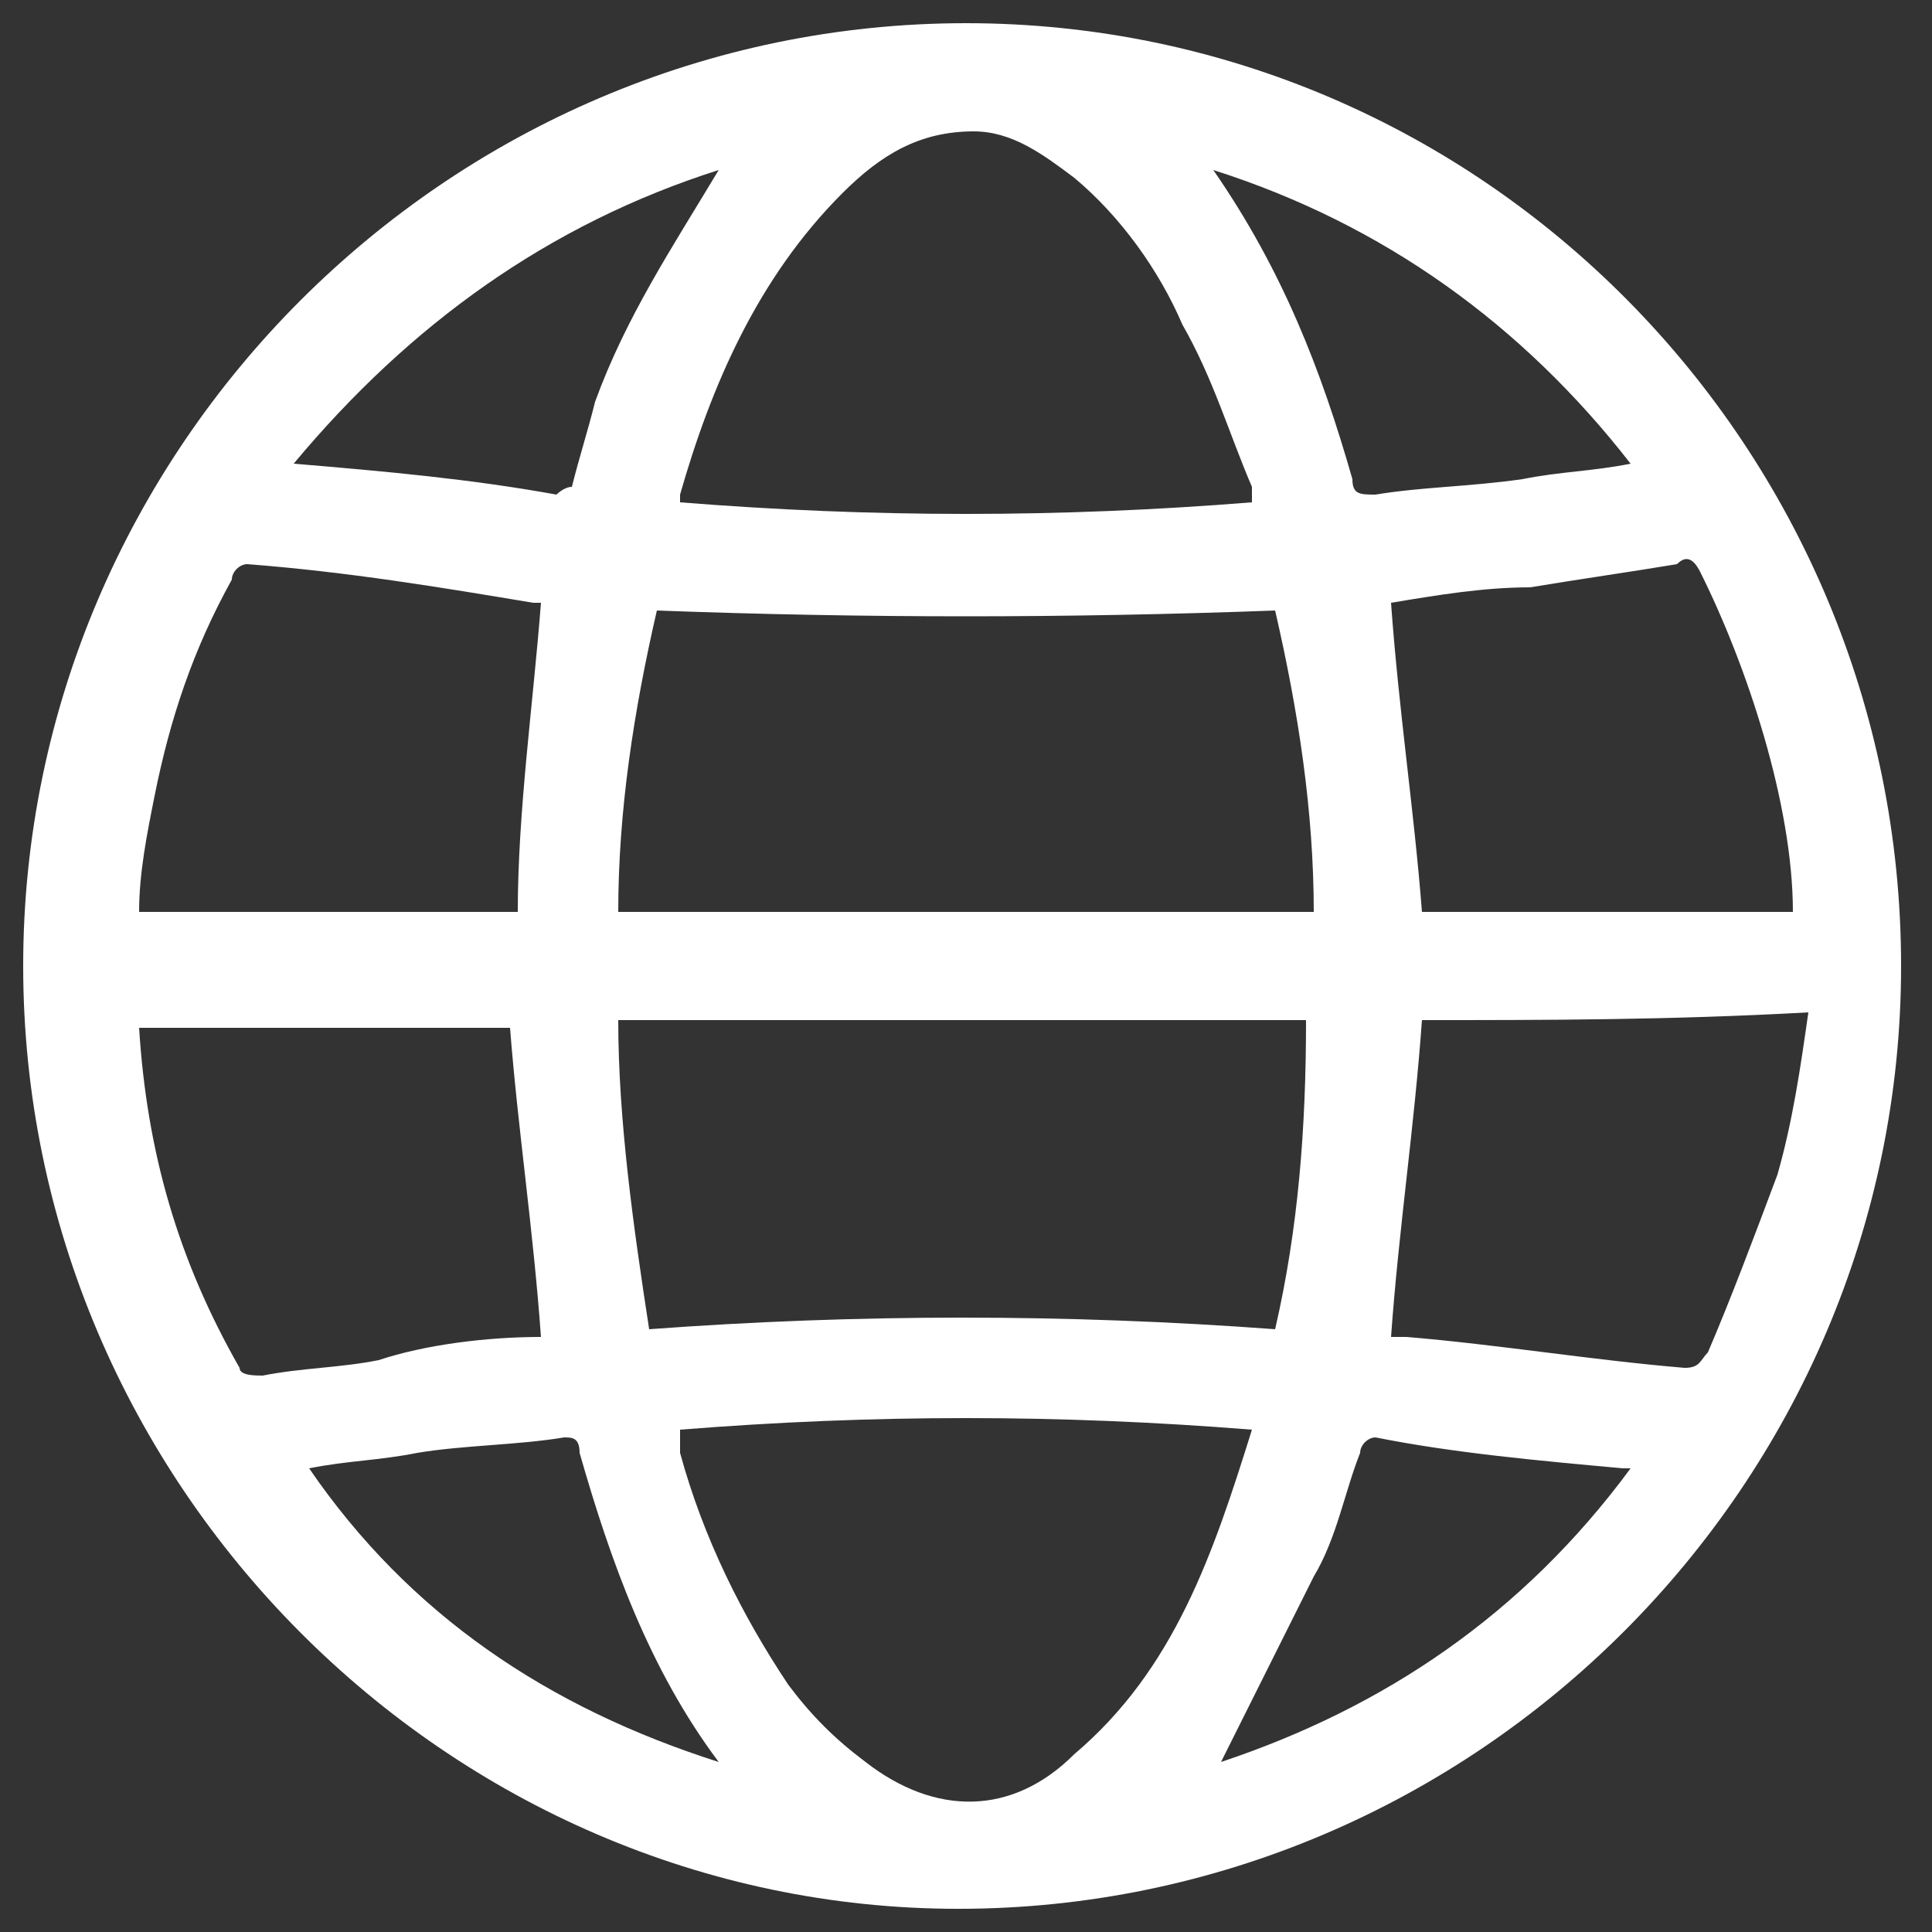 <?xml version="1.0" encoding="utf-8"?>
<!-- Generator: Adobe Illustrator 28.0.0, SVG Export Plug-In . SVG Version: 6.00 Build 0)  -->
<svg version="1.1" id="Layer_1" xmlns="http://www.w3.org/2000/svg" xmlns:xlink="http://www.w3.org/1999/xlink" x="0px" y="0px"
	 viewBox="0 0 25 25" style="enable-background:new 0 0 25 25;" xml:space="preserve">
<rect x="0" y="0" width="25" height="25" fill="#333333" stroke="none"/>
<style type="text/css">
	.st0{fill:#FFFFFF;}
</style>
<path class="st0" d="M0.3,12.5c0-6.7,5.5-12.2,12.2-12.2c6.7,0,12.1,5.5,12.1,12.2c0,6.7-5.5,12.2-12.2,12.2
	C5.8,24.7,0.3,19.2,0.3,12.5z M16.5,7.9C13.8,8,11.2,8,8.5,7.9C8.2,9.2,8,10.5,8,11.8c3,0,6,0,9,0C17,10.5,16.8,9.2,16.5,7.9z
	 M8,13.2c0,1.3,0.2,2.7,0.4,4c2.7-0.2,5.4-0.2,8.1,0c0.3-1.3,0.4-2.6,0.4-4C14,13.2,11,13.2,8,13.2z M16.2,18.5
	c-2.5-0.2-4.9-0.2-7.4,0c0,0,0,0.1,0,0.1c0,0.1,0,0.1,0,0.2c0.3,1.1,0.8,2.1,1.4,3c0.3,0.4,0.6,0.7,1,1c0.9,0.7,1.9,0.7,2.7-0.1
	C15.2,21.6,15.7,20.1,16.2,18.5z M16.2,6.5c0-0.1,0-0.2,0-0.2c-0.3-0.7-0.5-1.4-0.9-2.1c-0.3-0.7-0.8-1.4-1.4-1.9
	c-0.4-0.3-0.8-0.6-1.3-0.6c-0.7,0-1.2,0.3-1.7,0.8C9.8,3.6,9.2,5,8.8,6.4c0,0,0,0,0,0.1C11.3,6.7,13.7,6.7,16.2,6.5z M7,7.8
	c0,0-0.1,0-0.1,0C5.7,7.6,4.5,7.4,3.2,7.3C3.1,7.3,3,7.4,3,7.5c-0.5,0.9-0.8,1.8-1,2.8c-0.1,0.5-0.2,1-0.2,1.5c1.7,0,3.3,0,4.9,0
	C6.7,10.5,6.9,9.1,7,7.8z M18.4,13.2c-0.1,1.4-0.3,2.7-0.4,4.1c0,0,0.1,0,0.2,0c1.2,0.1,2.4,0.3,3.6,0.4c0.2,0,0.2-0.1,0.3-0.2
	c0.3-0.7,0.6-1.5,0.9-2.3c0.2-0.7,0.3-1.4,0.4-2.1C21.6,13.2,20,13.2,18.4,13.2z M18,7.8c0.1,1.4,0.3,2.7,0.4,4c1.6,0,3.2,0,4.8,0
	c0-1.4-0.6-3.2-1.2-4.4c-0.1-0.2-0.2-0.2-0.3-0.1c-0.6,0.1-1.3,0.2-1.9,0.3C19.2,7.6,18.6,7.7,18,7.8z M7,17.3
	c-0.1-1.4-0.3-2.7-0.4-4c-1.6,0-3.2,0-4.8,0c0.1,1.6,0.5,3,1.3,4.4c0,0.1,0.2,0.1,0.3,0.1c0.5-0.1,1-0.1,1.5-0.2
	C5.5,17.4,6.3,17.3,7,17.3z M21.1,19C21,19,21,19,21,19c-1.1-0.1-2.2-0.2-3.2-0.4c-0.1,0-0.2,0.1-0.2,0.2c-0.2,0.5-0.3,1.1-0.6,1.6
	c-0.4,0.8-0.8,1.6-1.2,2.4C17.9,22.1,19.7,20.9,21.1,19z M9.3,2.2c-2.2,0.7-4,2-5.5,3.8c1.2,0.1,2.3,0.2,3.4,0.4
	c0,0,0.1-0.1,0.2-0.1c0.1-0.4,0.2-0.7,0.3-1.1C8.1,4.1,8.7,3.2,9.3,2.2z M15.7,2.2C15.7,2.3,15.7,2.3,15.7,2.2
	c0.9,1.3,1.4,2.6,1.8,4c0,0.2,0.1,0.2,0.3,0.2c0.6-0.1,1.2-0.1,1.9-0.2c0.5-0.1,0.9-0.1,1.4-0.2C19.7,4.2,17.9,2.9,15.7,2.2z
	 M9.3,22.8c-0.9-1.2-1.4-2.6-1.8-4c0-0.2-0.1-0.2-0.2-0.2c-0.6,0.1-1.3,0.1-1.9,0.2c-0.5,0.1-0.9,0.1-1.4,0.2
	C5.3,20.9,7.1,22.1,9.3,22.8z"/>
</svg>
